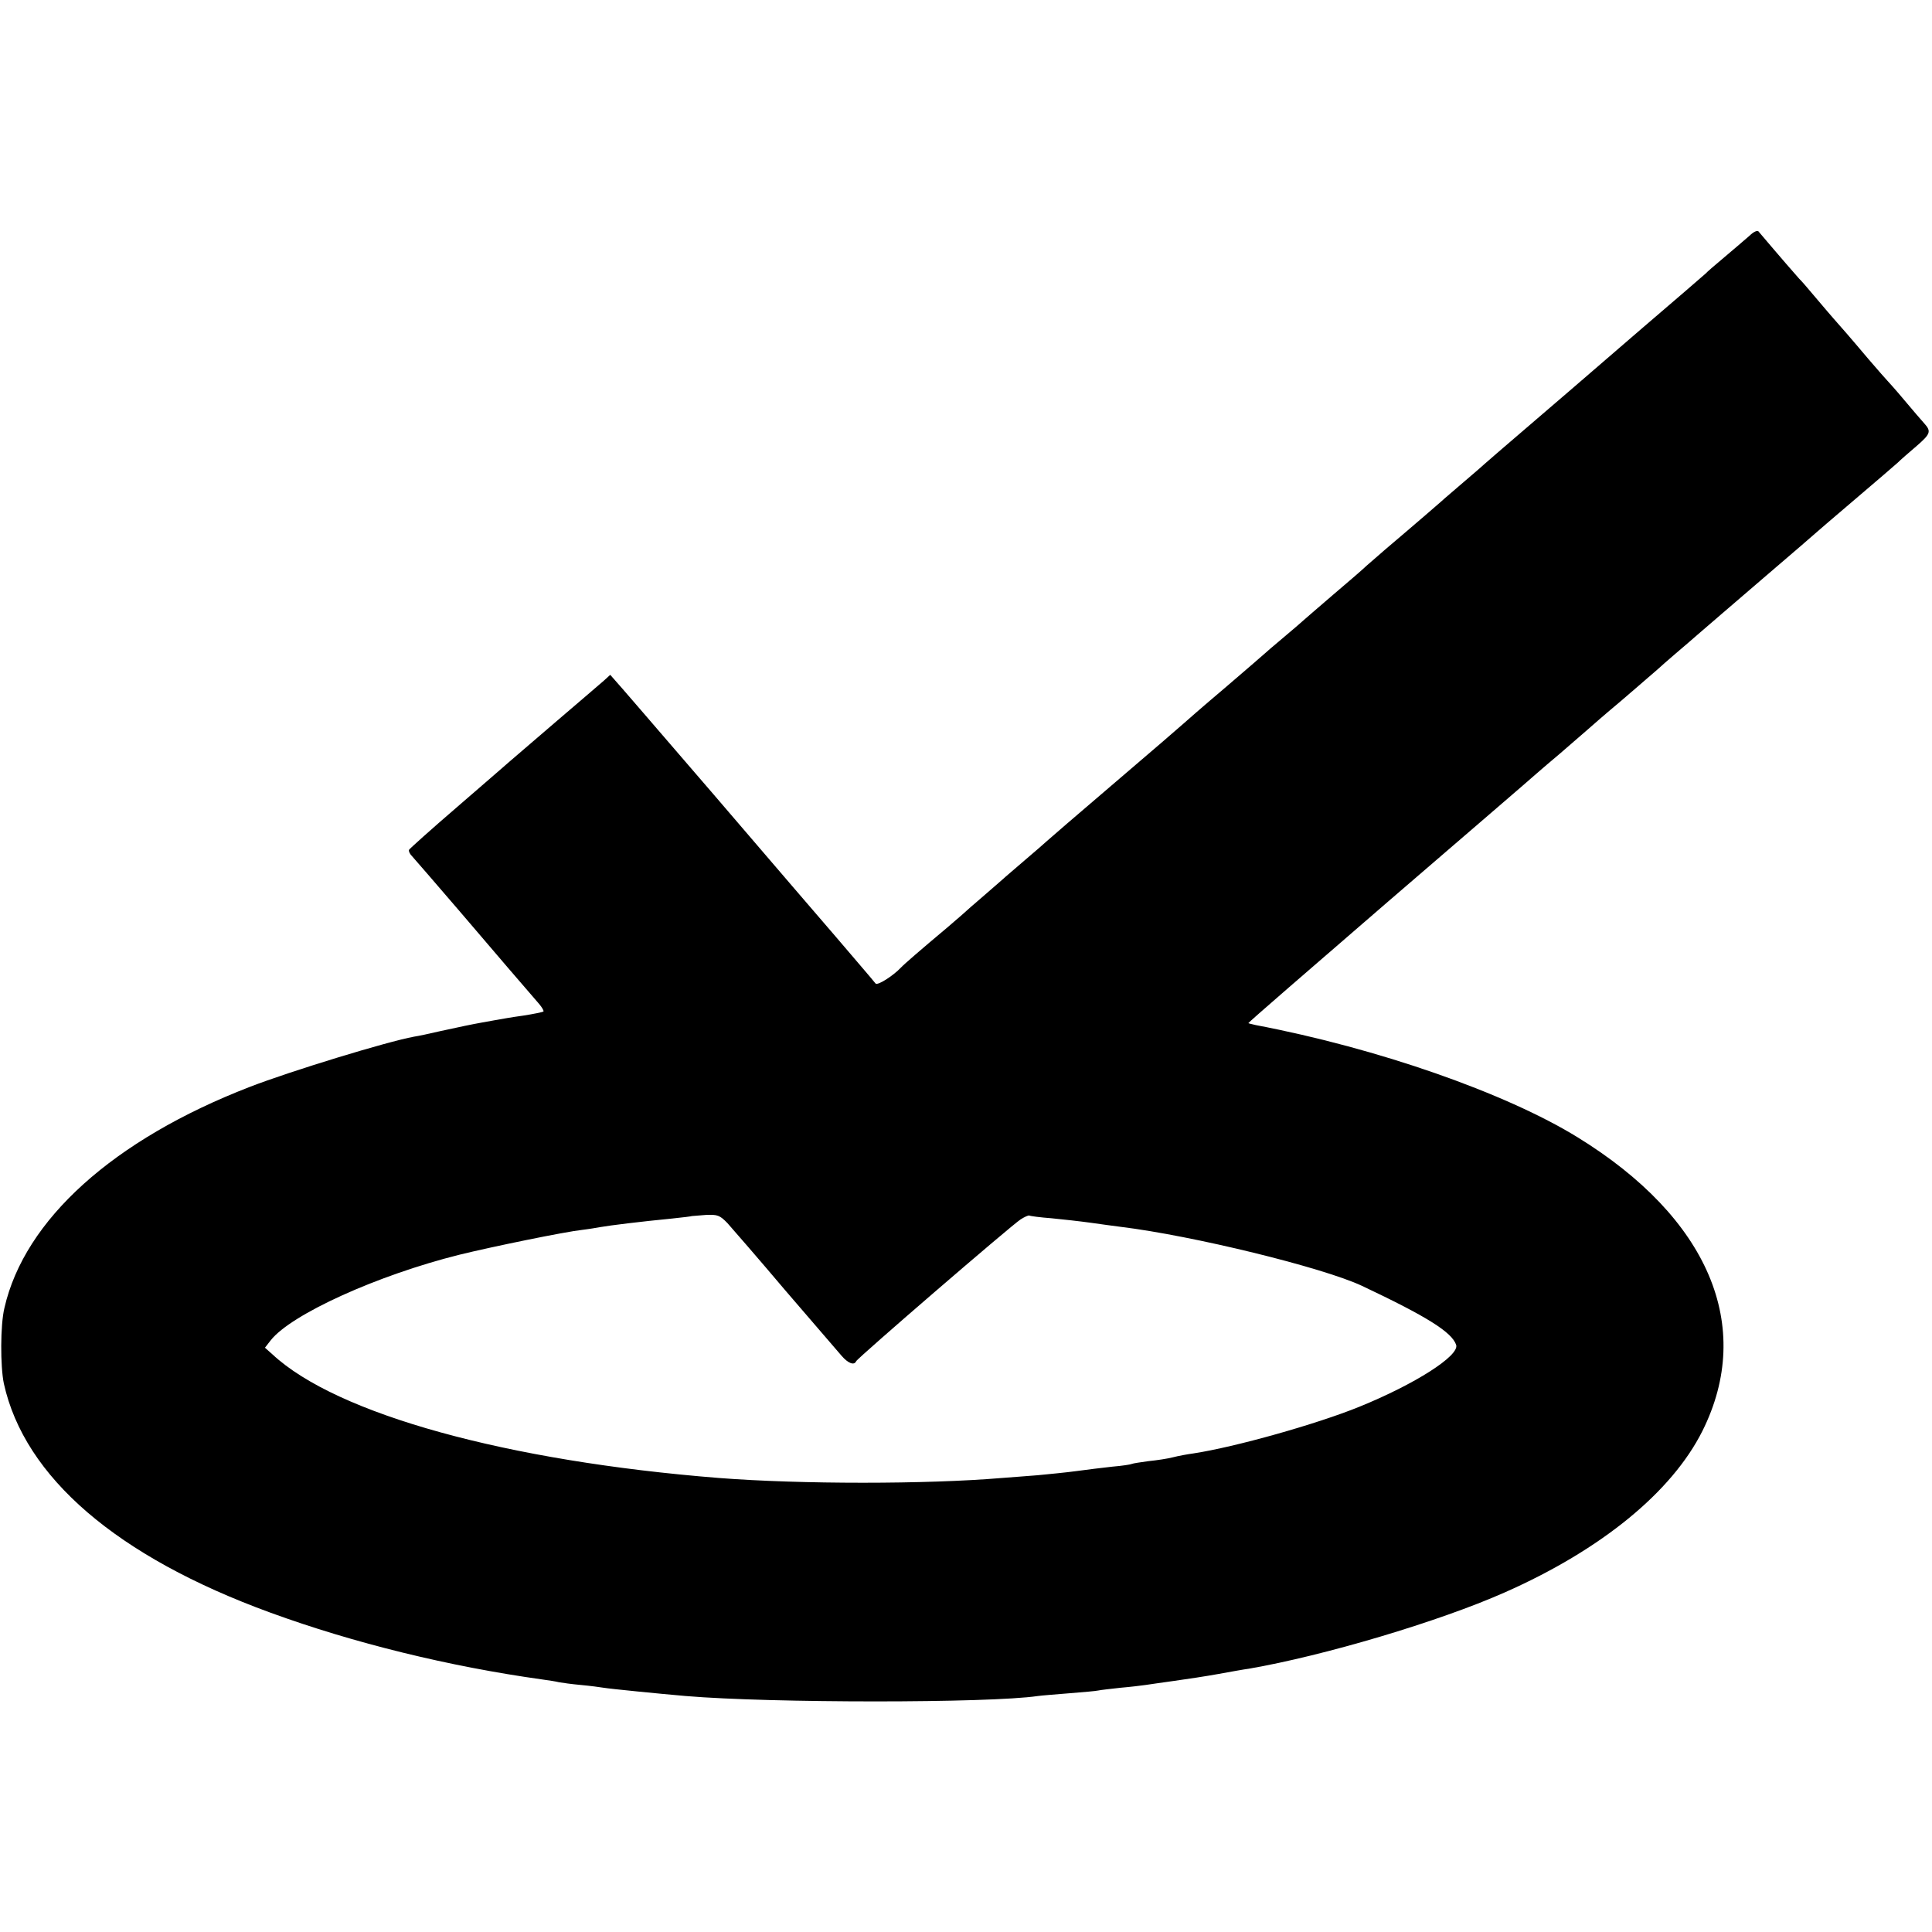 <?xml version="1.0" standalone="no"?>
<!DOCTYPE svg PUBLIC "-//W3C//DTD SVG 20010904//EN"
 "http://www.w3.org/TR/2001/REC-SVG-20010904/DTD/svg10.dtd">
<svg version="1.0" xmlns="http://www.w3.org/2000/svg"
 width="700pt" height="700pt" viewBox="0 0 700 700"
 preserveAspectRatio="xMidYMid meet">
<g transform="translate(0,700) scale(0.1,-0.1)"
fill="#000000" stroke="none">
<path d="M6340 6147 c-14 -12 -54 -47 -90 -77 -36 -30 -67 -57 -70 -61 -3 -3
-106 -92 -230 -198 -124 -107 -238 -205 -255 -220 -16 -14 -93 -80 -170 -146
-77 -66 -142 -122 -145 -125 -3 -3 -36 -32 -75 -65 -38 -33 -75 -64 -81 -70
-6 -5 -33 -29 -60 -52 -27 -23 -58 -50 -70 -60 -12 -10 -45 -38 -74 -63 -29
-25 -60 -52 -69 -60 -9 -9 -63 -56 -121 -105 -58 -50 -107 -92 -110 -95 -3 -3
-34 -30 -70 -60 -36 -30 -67 -57 -70 -60 -3 -3 -68 -59 -145 -125 -77 -65
-142 -122 -145 -125 -3 -3 -115 -100 -250 -215 -135 -115 -247 -212 -250 -215
-3 -3 -36 -32 -75 -65 -38 -33 -75 -64 -81 -70 -6 -5 -37 -32 -69 -60 -32 -27
-68 -59 -80 -70 -13 -11 -36 -31 -51 -44 -99 -83 -160 -136 -169 -146 -28 -30
-87 -68 -93 -58 -4 5 -28 34 -54 64 -25 30 -137 160 -248 289 -111 129 -211
246 -223 260 -12 14 -95 111 -185 215 -90 105 -183 212 -207 240 l-44 50 -23
-21 c-13 -11 -88 -76 -168 -144 -80 -69 -156 -134 -170 -146 -14 -12 -101 -88
-195 -169 -93 -80 -171 -150 -173 -154 -2 -5 3 -15 10 -22 11 -12 86 -99 172
-199 102 -120 273 -319 289 -337 11 -13 18 -25 16 -28 -3 -2 -36 -9 -75 -15
-38 -5 -82 -13 -99 -16 -16 -3 -39 -7 -50 -9 -34 -6 -77 -15 -150 -31 -38 -9
-81 -18 -95 -20 -98 -18 -448 -125 -595 -182 -494 -191 -816 -481 -889 -801
-15 -62 -15 -212 -2 -274 75 -339 409 -627 966 -830 301 -110 648 -195 985
-242 22 -3 49 -7 60 -10 11 -2 47 -7 80 -10 33 -3 70 -8 82 -10 23 -4 205 -22
298 -30 308 -26 1099 -26 1275 0 14 2 65 6 114 10 50 4 97 8 105 10 9 2 45 6
81 10 36 3 76 8 90 10 14 2 61 9 105 15 44 6 116 17 160 25 44 8 94 17 110 19
272 47 689 171 926 276 351 155 606 364 717 585 190 380 22 773 -453 1065
-260 160 -723 322 -1165 406 -13 3 -26 6 -27 7 -1 2 228 200 508 442 281 242
523 450 537 463 15 13 52 45 82 70 30 26 77 67 105 91 27 24 61 53 75 65 38
31 163 140 176 151 6 6 35 31 65 57 30 25 65 56 79 68 60 52 85 73 250 215 96
82 177 152 180 155 3 3 66 57 140 120 74 63 144 123 155 133 11 11 41 37 68
60 52 45 55 54 29 83 -9 10 -42 48 -72 84 -30 36 -58 67 -61 70 -3 3 -35 39
-70 80 -64 76 -106 124 -124 144 -5 6 -35 40 -65 76 -30 36 -57 67 -61 70 -4
4 -71 81 -148 172 -4 4 -18 -2 -31 -15z m-3704 -3579 c16 -18 111 -127 209
-243 99 -115 191 -222 204 -237 24 -28 46 -36 53 -20 4 11 563 493 596 514 14
9 28 15 31 14 3 -2 40 -7 81 -10 41 -4 104 -11 140 -16 36 -5 85 -12 110 -15
262 -32 732 -147 875 -214 235 -111 326 -168 341 -214 12 -39 -149 -142 -351
-224 -155 -63 -450 -146 -601 -169 -22 -3 -55 -9 -74 -14 -19 -5 -59 -11 -89
-14 -29 -4 -56 -8 -60 -10 -3 -2 -35 -7 -71 -10 -36 -4 -94 -11 -130 -16 -36
-5 -99 -11 -140 -15 -41 -3 -100 -8 -130 -10 -272 -23 -730 -23 -1025 0 -768
61 -1385 231 -1618 448 l-27 24 21 27 c74 94 387 236 684 310 118 29 381 83
445 90 25 3 54 8 65 10 33 6 147 20 260 31 39 4 71 8 72 9 1 0 23 2 50 4 43 2
51 -1 79 -30z"/>
</g>
</svg>
